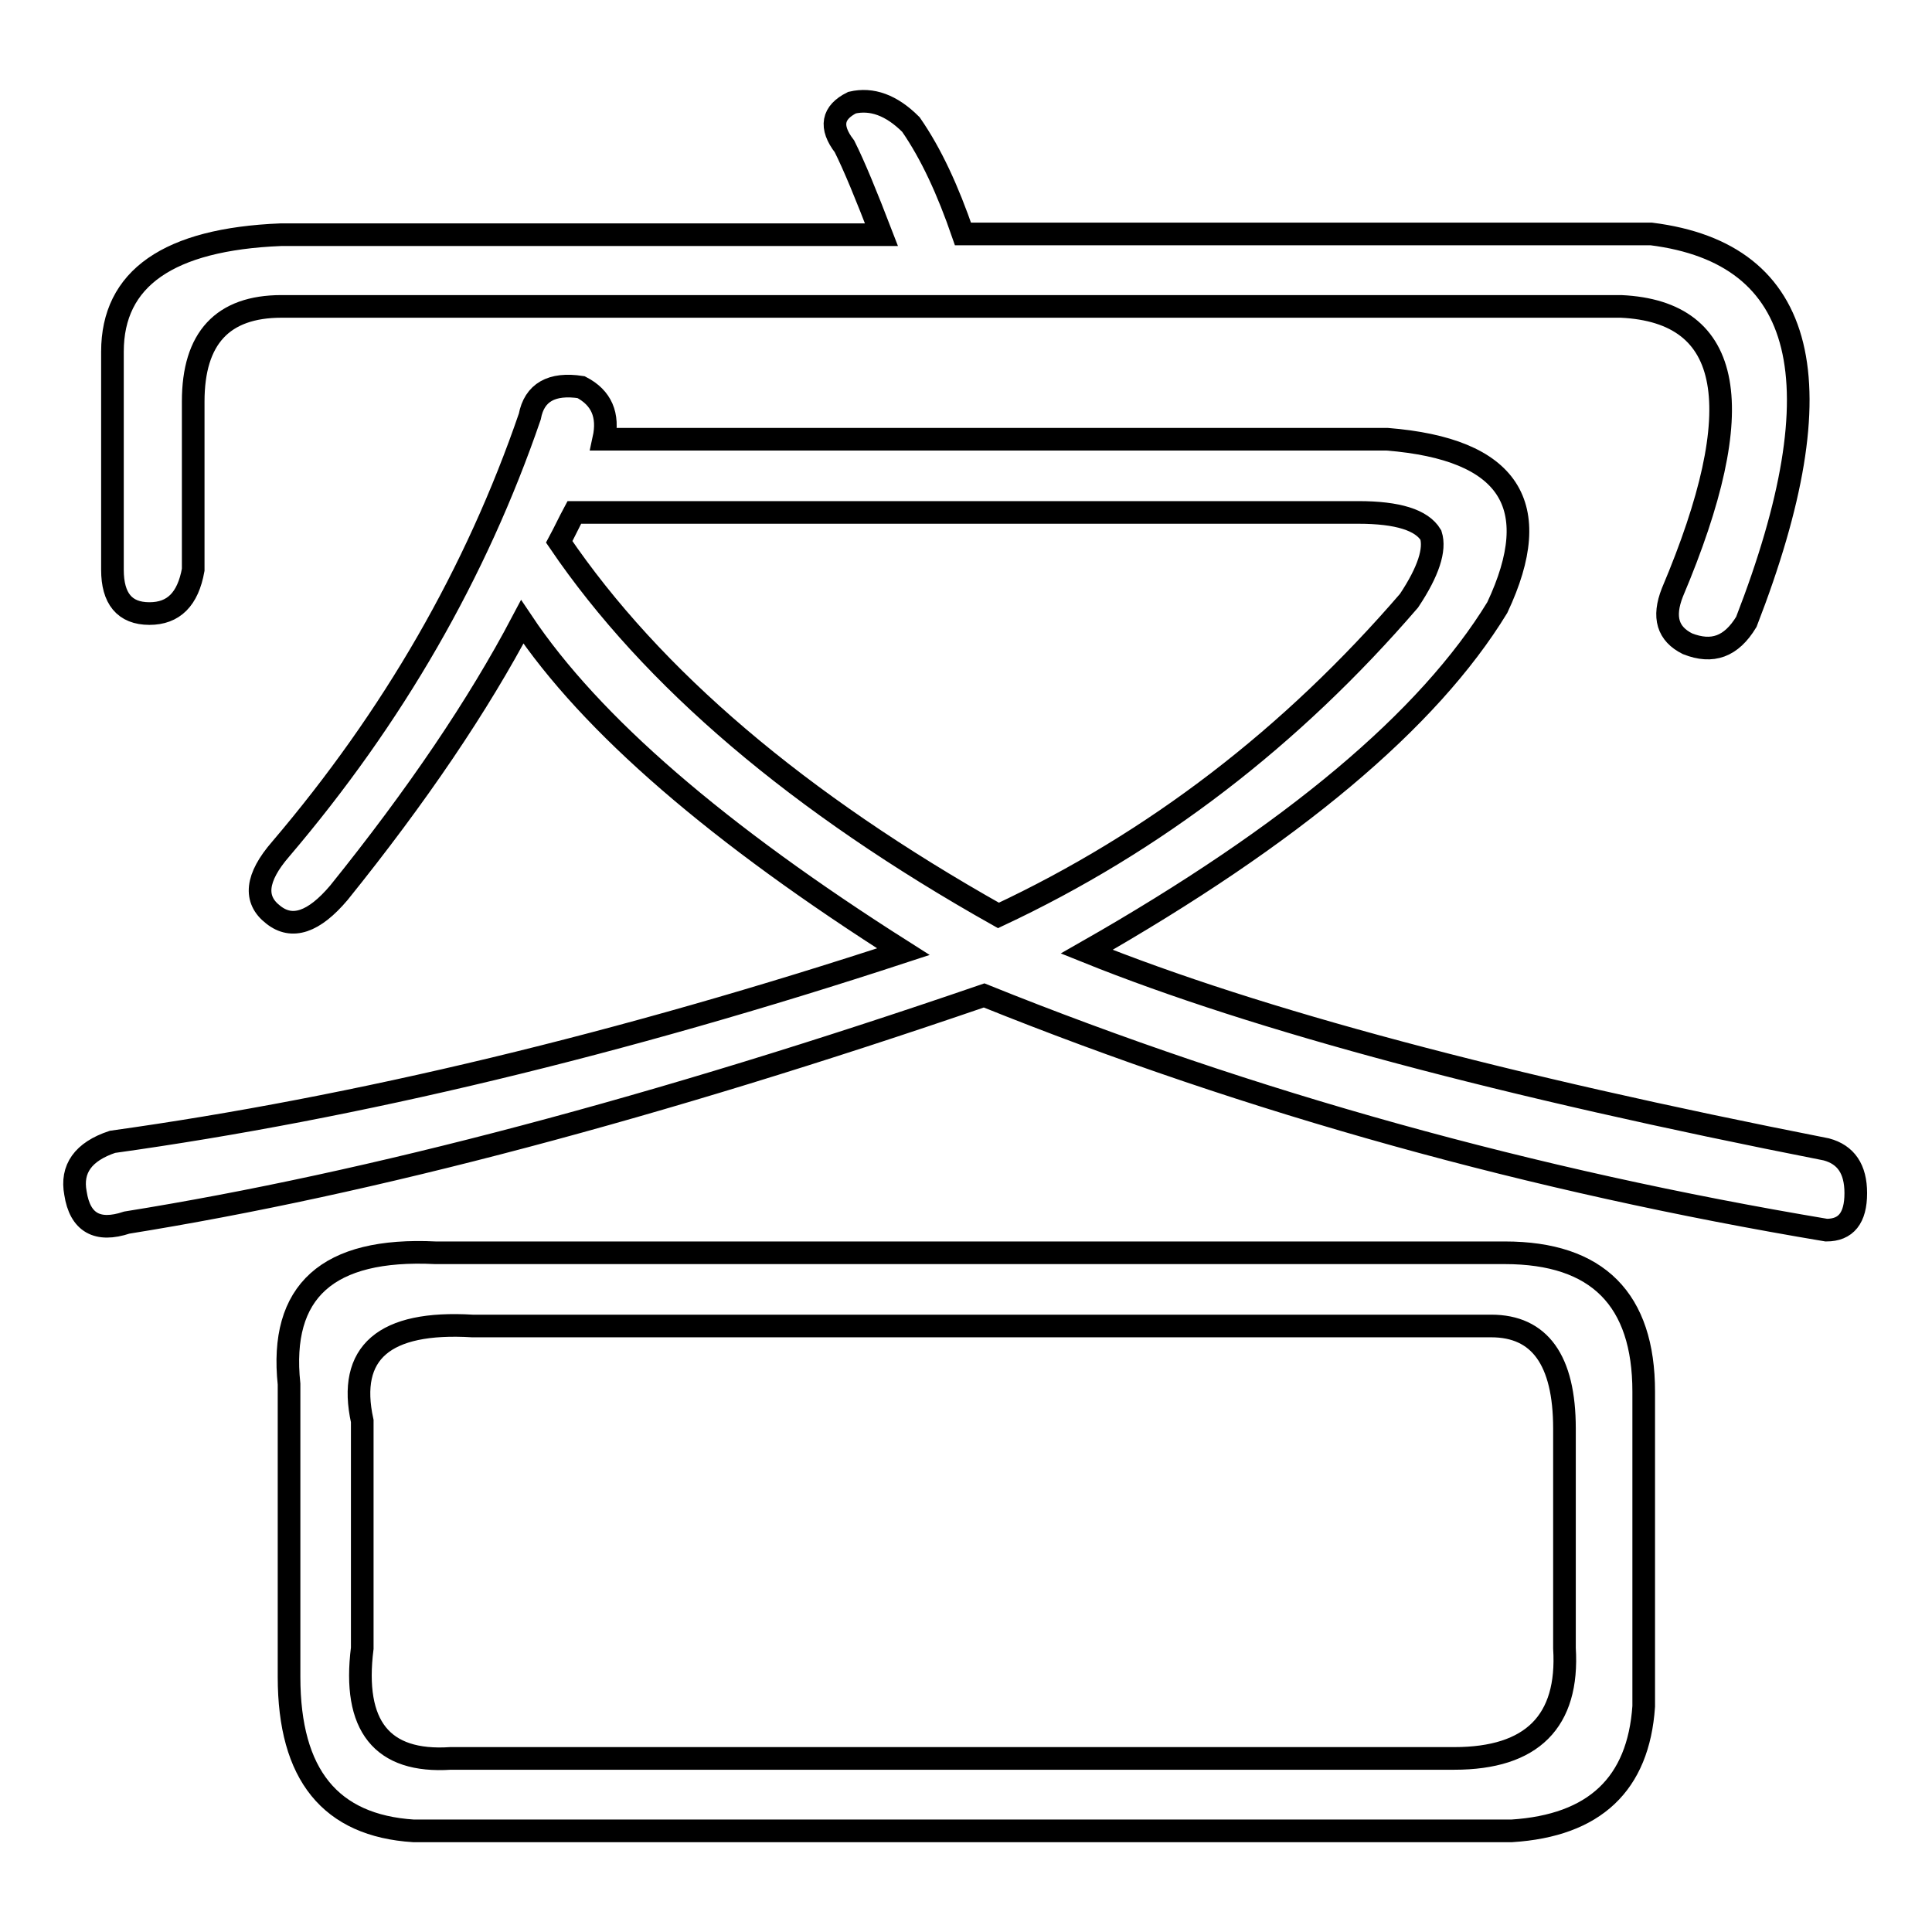<?xml version="1.0" encoding="utf-8"?>
<!-- Svg Vector Icons : http://www.onlinewebfonts.com/icon -->
<!DOCTYPE svg PUBLIC "-//W3C//DTD SVG 1.1//EN" "http://www.w3.org/Graphics/SVG/1.1/DTD/svg11.dtd">
<svg version="1.1" xmlns="http://www.w3.org/2000/svg" xmlns:xlink="http://www.w3.org/1999/xlink" x="0px" y="0px" viewBox="0 0 256 256" enable-background="new 0 0 256 256" xml:space="preserve">
<g><g><path stroke-width="3" fill-opacity="0" stroke="#000000"  d="M80,58.2h103.8c16.2,1.3,21,8.7,14.6,22.3c-9.1,14.9-27.2,30.1-54.4,45.6c22.6,9.1,55.3,17.8,98,26.2c2.6,0.7,3.9,2.6,3.9,5.8c0,3.3-1.3,4.9-3.9,4.9c-38.8-6.5-76.1-16.8-111.6-31.1c-43.4,14.9-81.2,24.9-113.6,30.1c-3.9,1.3-6.2,0-6.8-3.9c-0.6-3.2,1-5.5,4.9-6.8c32.3-4.5,67.3-12.9,104.8-25.2c-24.6-15.6-41.4-30.1-50.5-43.7c-5.8,11-13.9,23-24.3,35.9c-3.3,3.9-6.2,4.9-8.7,2.9c-2.6-2-2.3-4.9,1-8.7c14.9-17.5,25.9-36.6,33-57.3c0.6-3.2,2.9-4.5,6.8-3.9C79.7,52.7,80.7,55,80,58.2z M127.6,31h91.2c20.7,2.6,24.9,19.7,12.6,51.4c-2,3.3-4.5,4.2-7.8,2.9c-2.6-1.3-3.3-3.5-2-6.8c10.4-24.6,8.1-37.2-6.8-37.9H37.3c-7.8,0-11.7,4.2-11.7,12.6v22.3c-0.7,3.9-2.6,5.8-5.8,5.8c-3.3,0-4.9-2-4.9-5.8V46.6c0-9.7,7.4-14.9,22.3-15.5h79.6c-2-5.2-3.6-9.1-4.9-11.7c-2-2.6-1.6-4.5,1-5.8c2.6-0.6,5.2,0.3,7.8,2.9C123.4,20.4,125.6,25.2,127.6,31z M57.7,166h141.7c12.3,0,18.4,6.2,18.4,18.4v41.7c-0.7,10.3-6.5,15.8-17.5,16.5H54.8c-11-0.7-16.5-7.4-16.5-20.4v-38.8C37,171.1,43.4,165.3,57.7,166z M48,188.3v30.1c-1.3,10.3,2.6,15.2,11.7,14.6h133c10.3,0,15.2-4.9,14.6-14.6v-29.1c0-9.1-3.3-13.6-9.7-13.6h-135C50.9,175,46,179.2,48,188.3z M180,67.9H76.1c-0.7,1.3-1.3,2.6-2,3.9c12.3,18.1,31.7,34.6,58.2,49.5c20.7-9.7,38.8-23.6,54.4-41.7c2.6-3.9,3.5-6.8,2.9-8.7C188.4,68.9,185.2,67.9,180,67.9z"/></g></g>
</svg>